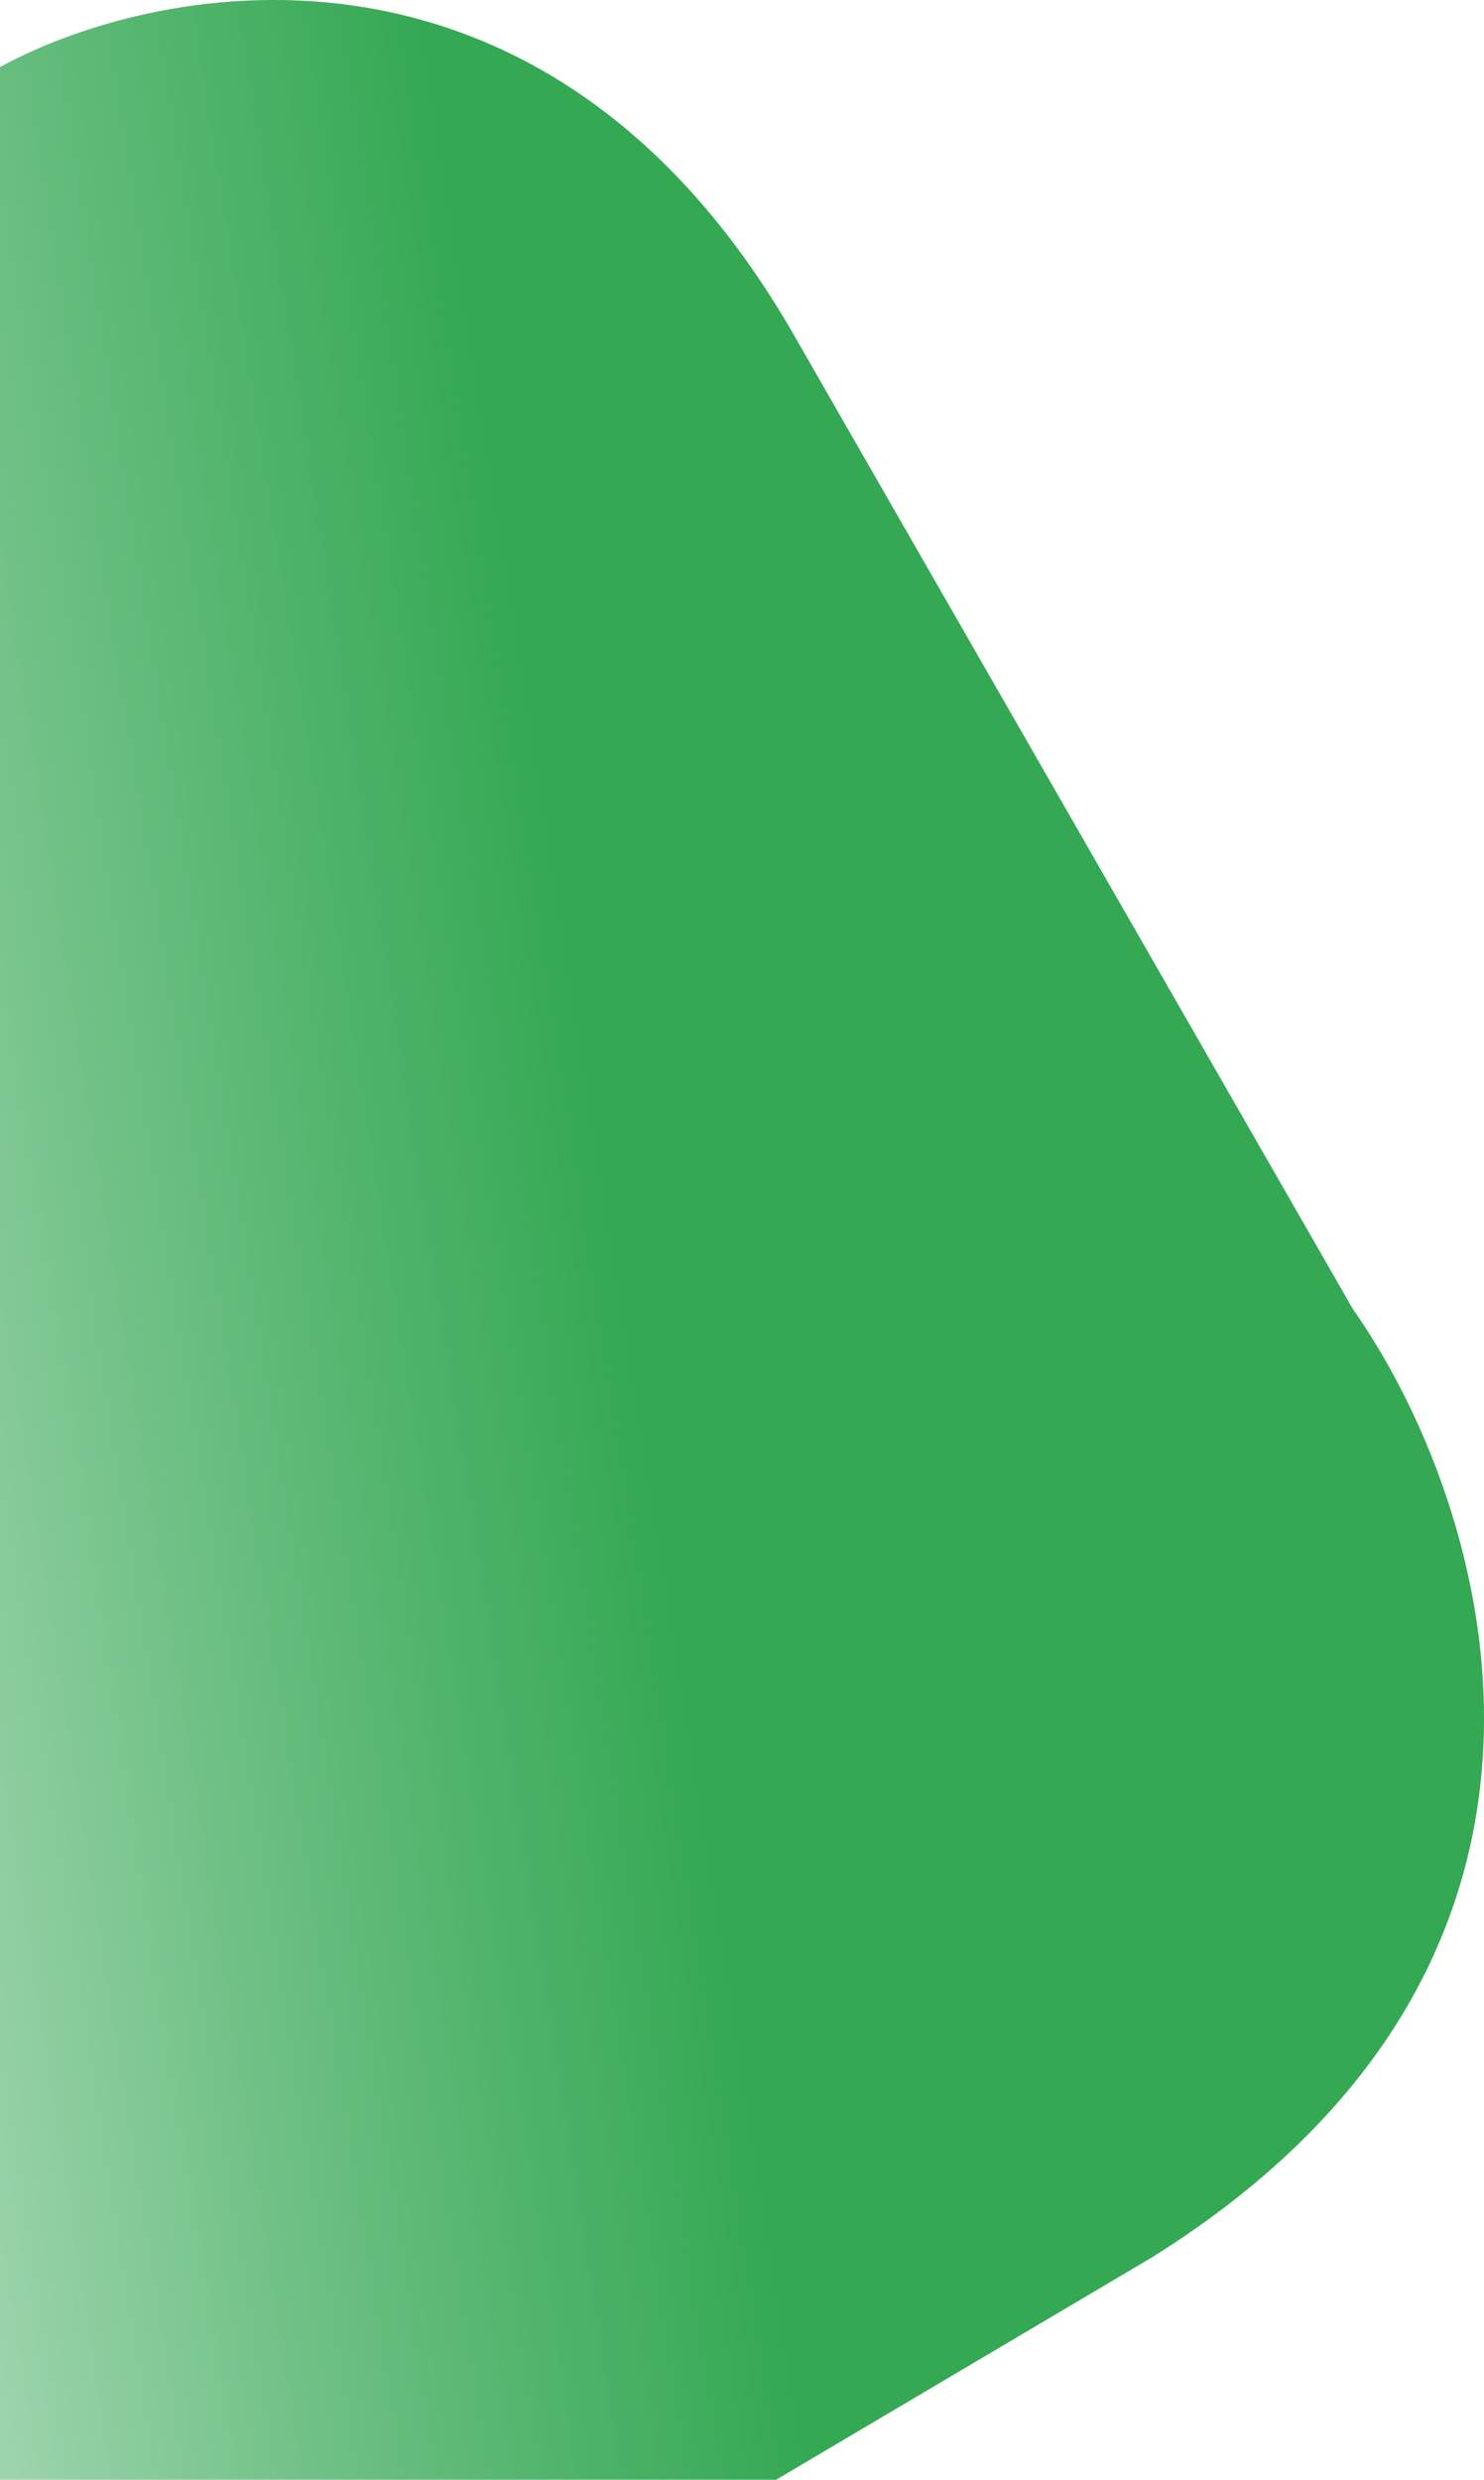 <svg width="188" height="314" viewBox="0 0 188 314" fill="none" xmlns="http://www.w3.org/2000/svg">
<path d="M101.056 43.263C70.011 -11.722 20.75 -2.828 0 8.493V363.071C0.323 370.187 10.375 366.036 15.361 363.071L145.925 285.848C207.043 247.682 188.368 189.892 171.391 165.769L101.056 43.263Z" fill="url(#paint0_linear_12_12)"/>
<path d="M101.056 43.263C70.011 -11.722 20.75 -2.828 0 8.493V363.071C0.323 370.187 10.375 366.036 15.361 363.071L145.925 285.848C207.043 247.682 188.368 189.892 171.391 165.769L101.056 43.263Z" fill="url(#paint1_linear_12_12)" fill-opacity="0.2"/>
<defs>
<linearGradient id="paint0_linear_12_12" x1="238" y1="290" x2="-41.231" y2="333.557" gradientUnits="userSpaceOnUse">
<stop offset="0.484" stop-color="#34A853"/>
<stop offset="1" stop-color="#078E2B" stop-opacity="0"/>
</linearGradient>
<linearGradient id="paint1_linear_12_12" x1="-246" y1="146" x2="20" y2="160" gradientUnits="userSpaceOnUse">
<stop offset="0.03" stop-color="#34A853" stop-opacity="0"/>
<stop offset="0.556" stop-color="#34A853"/>
</linearGradient>
</defs>
</svg>
